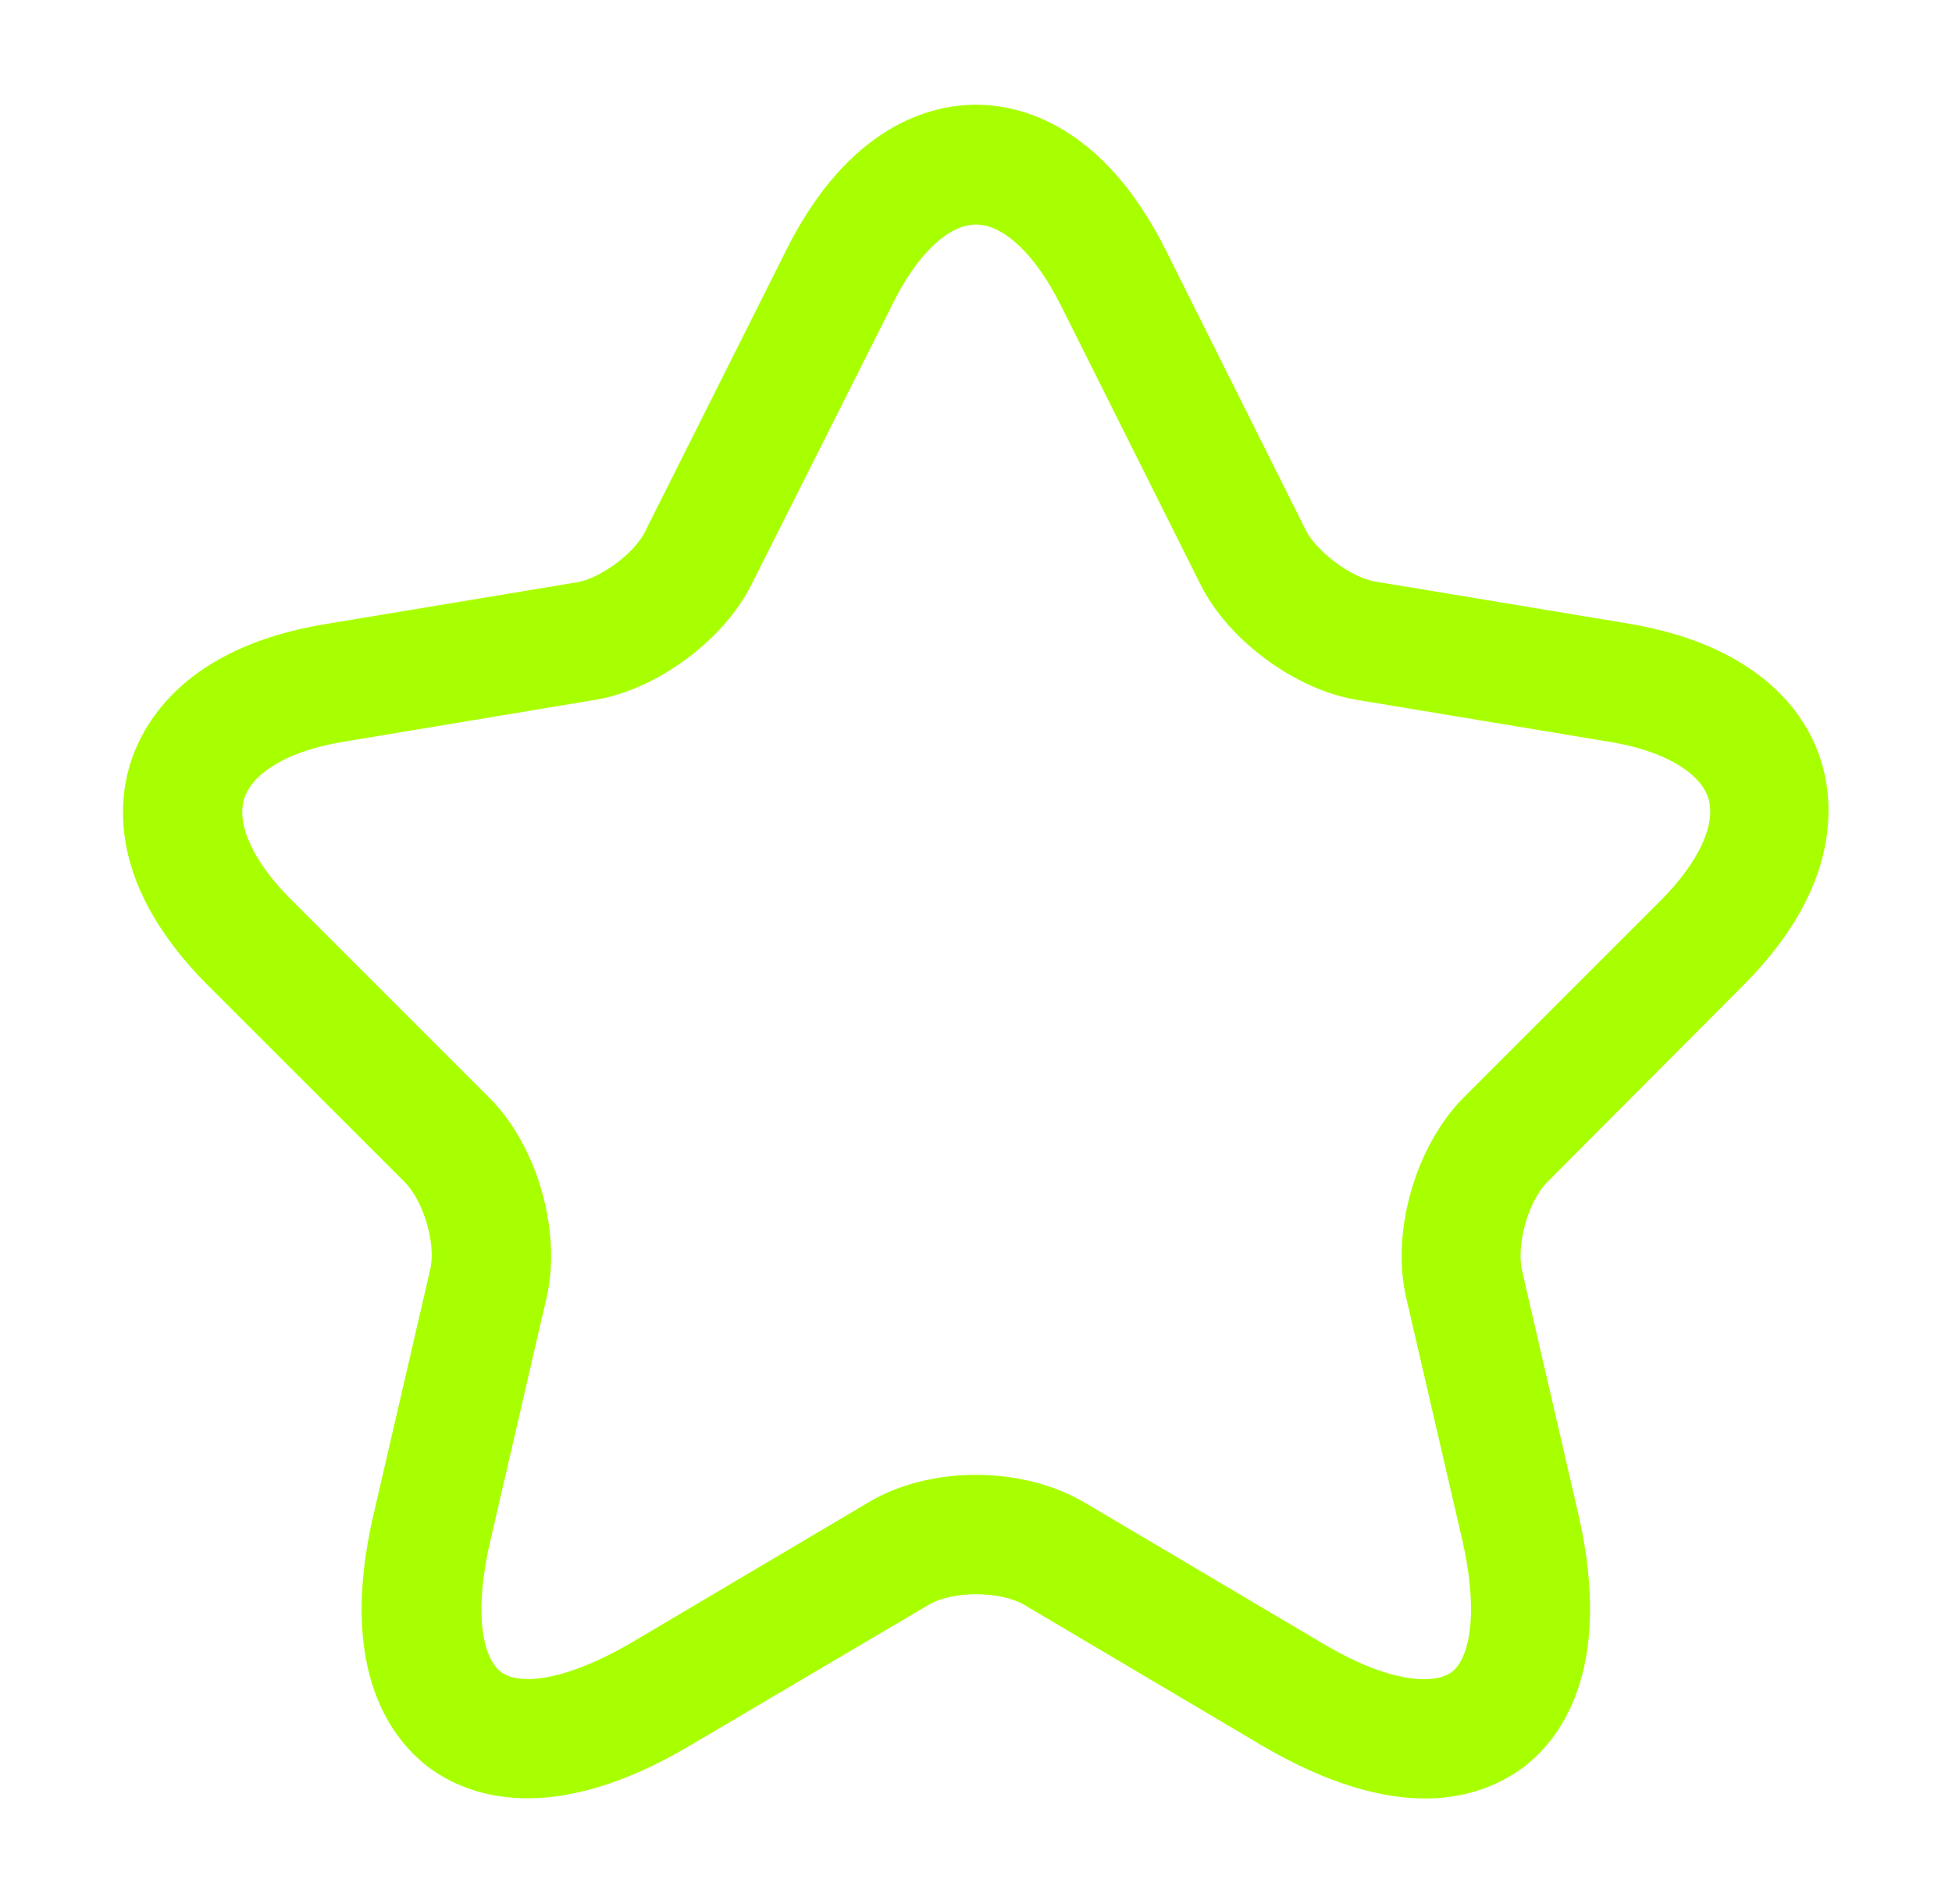 <svg width="41" height="40" viewBox="0 0 41 40" fill="none" xmlns="http://www.w3.org/2000/svg">
<path d="M29.933 37.783C29.05 37.783 27.917 37.5 26.5 36.667L21.517 33.717C21 33.417 20 33.417 19.5 33.717L14.5 36.667C11.55 38.417 9.817 37.717 9.033 37.15C8.267 36.583 7.067 35.133 7.85 31.8L9.033 26.683C9.167 26.15 8.9 25.233 8.5 24.833L4.367 20.7C2.3 18.633 2.467 16.867 2.75 16C3.033 15.133 3.933 13.6 6.8 13.117L12.117 12.233C12.617 12.15 13.333 11.617 13.55 11.167L16.5 5.283C17.833 2.6 19.583 2.2 20.5 2.2C21.417 2.2 23.167 2.6 24.5 5.283L27.433 11.15C27.667 11.6 28.383 12.133 28.883 12.217L34.2 13.1C37.083 13.583 37.983 15.117 38.25 15.983C38.517 16.85 38.683 18.617 36.633 20.683L32.5 24.833C32.1 25.233 31.85 26.133 31.967 26.683L33.15 31.8C33.917 35.133 32.733 36.583 31.967 37.15C31.55 37.45 30.883 37.783 29.933 37.783ZM20.5 30.983C21.317 30.983 22.133 31.183 22.783 31.567L27.767 34.517C29.217 35.383 30.133 35.383 30.483 35.133C30.833 34.883 31.083 34 30.717 32.367L29.533 27.25C29.217 25.867 29.733 24.083 30.733 23.067L34.867 18.933C35.683 18.117 36.05 17.317 35.883 16.767C35.7 16.217 34.933 15.767 33.8 15.583L28.483 14.7C27.2 14.483 25.8 13.45 25.217 12.283L22.283 6.417C21.75 5.35 21.083 4.717 20.5 4.717C19.917 4.717 19.25 5.35 18.733 6.417L15.783 12.283C15.2 13.45 13.8 14.483 12.517 14.7L7.217 15.583C6.083 15.767 5.317 16.217 5.133 16.767C4.95 17.317 5.333 18.133 6.15 18.933L10.283 23.067C11.283 24.067 11.8 25.867 11.483 27.25L10.3 32.367C9.917 34.017 10.183 34.883 10.533 35.133C10.883 35.383 11.783 35.367 13.25 34.517L18.233 31.567C18.867 31.183 19.683 30.983 20.5 30.983Z" fill="#A8FF00"/>
</svg>
